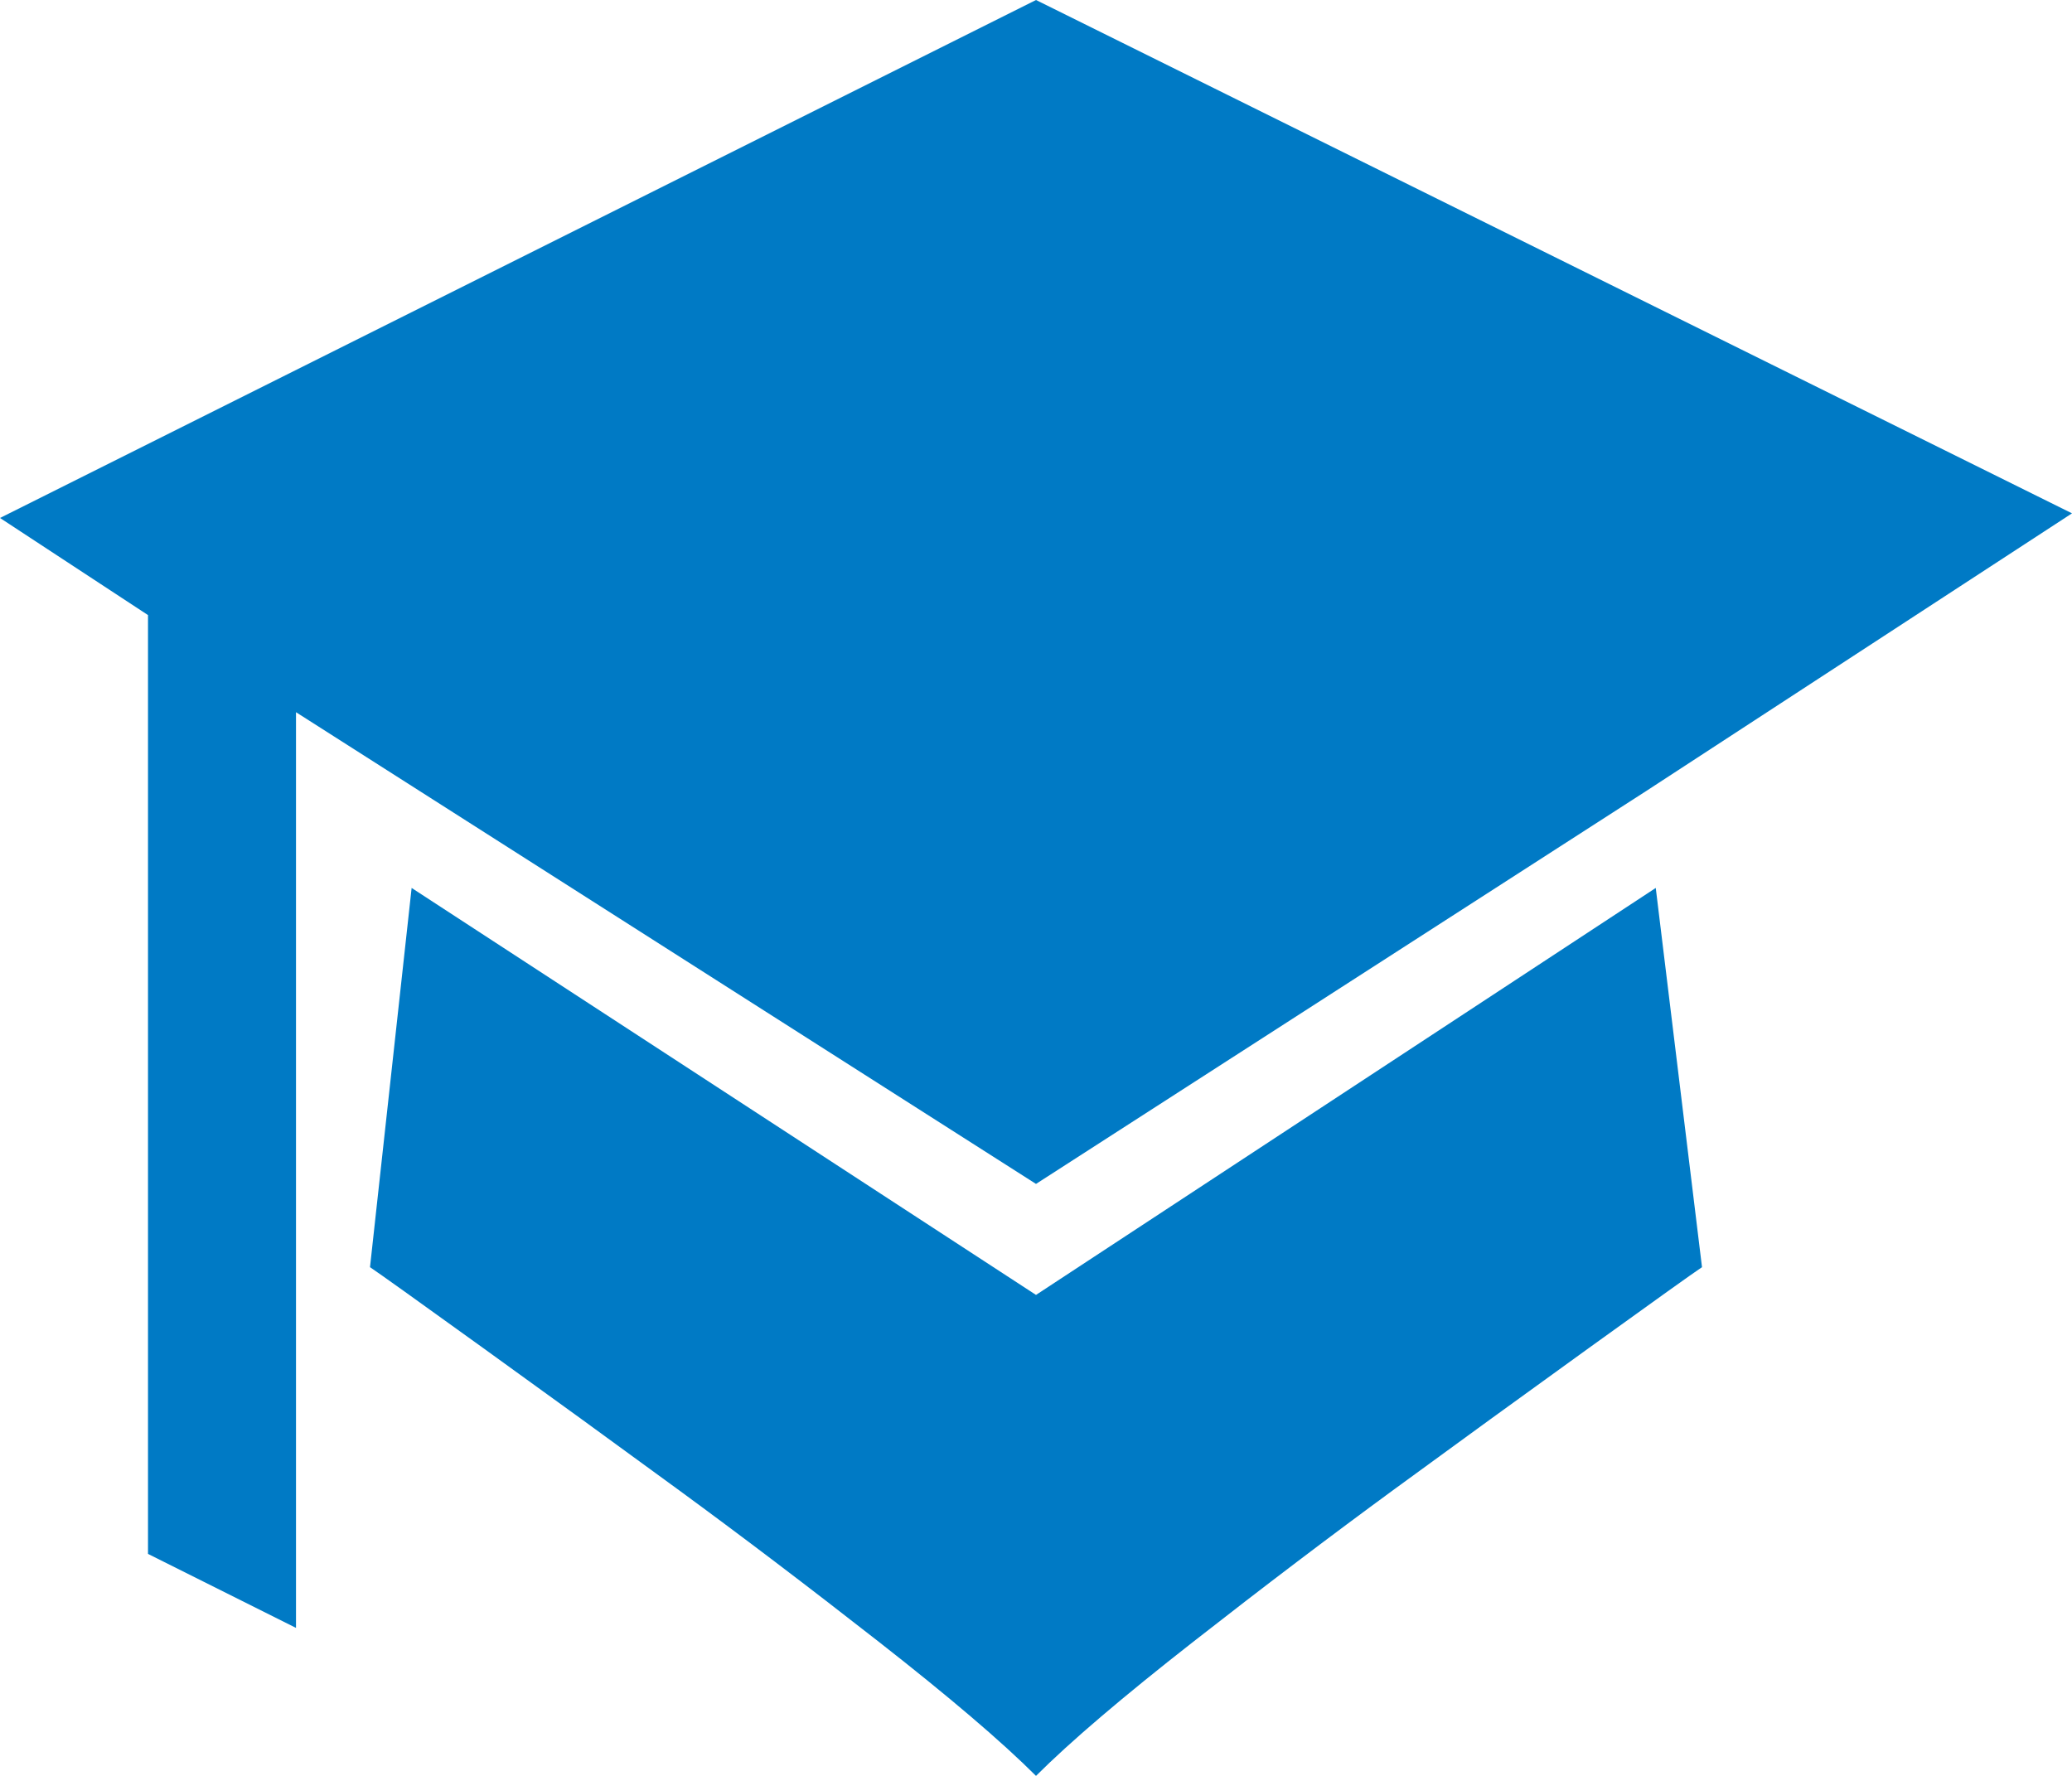 <svg width="56" height="48" viewBox="0 0 56 48" xmlns="http://www.w3.org/2000/svg"><title>hat</title><path d="M28 0l28 13.875-11.5 7.5-16.5 10.625-20-12.75v24.75l-4-2v-25.375l-4-2.625 28-14zm16.75 24l1.25 10.25c-.25.167-1.271.896-3.062 2.188-1.792 1.292-3.542 2.562-5.25 3.812-1.708 1.25-3.521 2.625-5.438 4.125-1.917 1.5-3.333 2.708-4.25 3.625-.917-.917-2.333-2.125-4.25-3.625-1.917-1.5-3.729-2.875-5.438-4.125-1.708-1.25-3.458-2.521-5.25-3.812-1.792-1.292-2.812-2.021-3.062-2.188l1.125-10.25 16.875 11 16.75-11z" fill="#007AC5"/></svg>